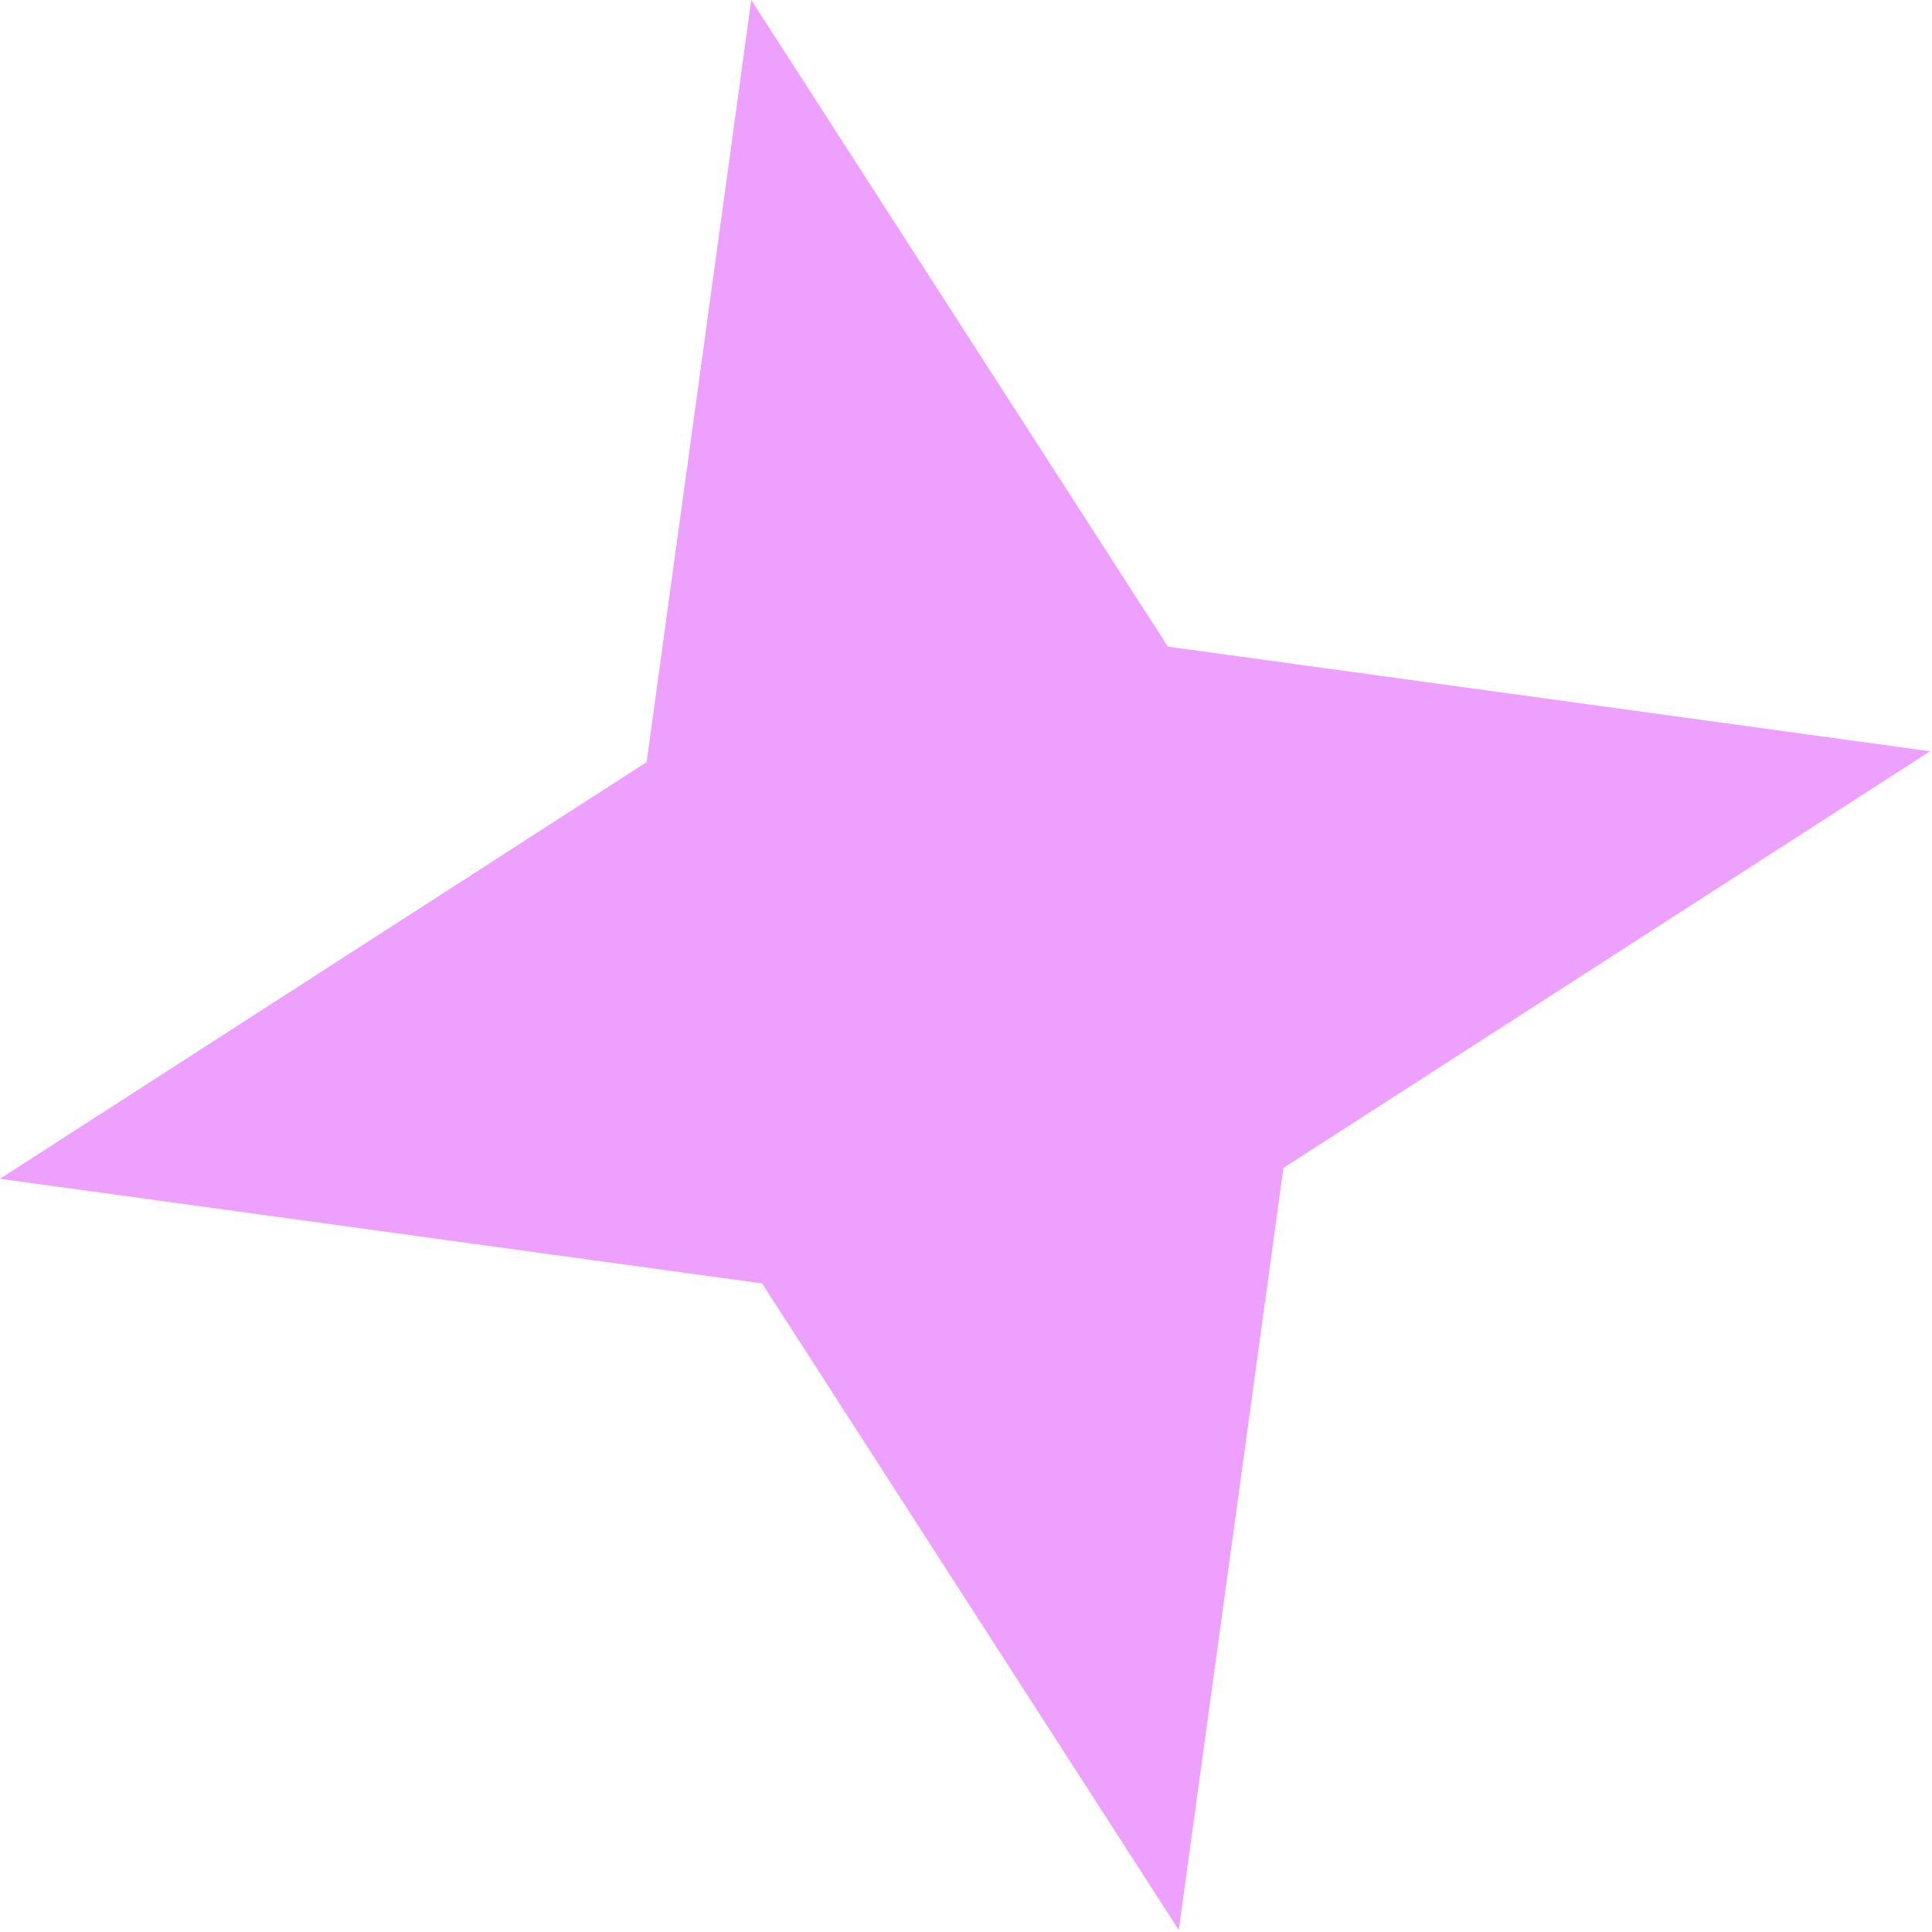 <?xml version="1.0" encoding="UTF-8"?> <svg xmlns="http://www.w3.org/2000/svg" width="177" height="177" viewBox="0 0 177 177" fill="none"><path d="M68.827 0L59.242 69.821L-2.91996e-05 107.994L69.821 117.579L107.994 176.821L117.579 107L176.821 68.827L107 59.243L68.827 0Z" fill="#EDA0FE"></path></svg> 